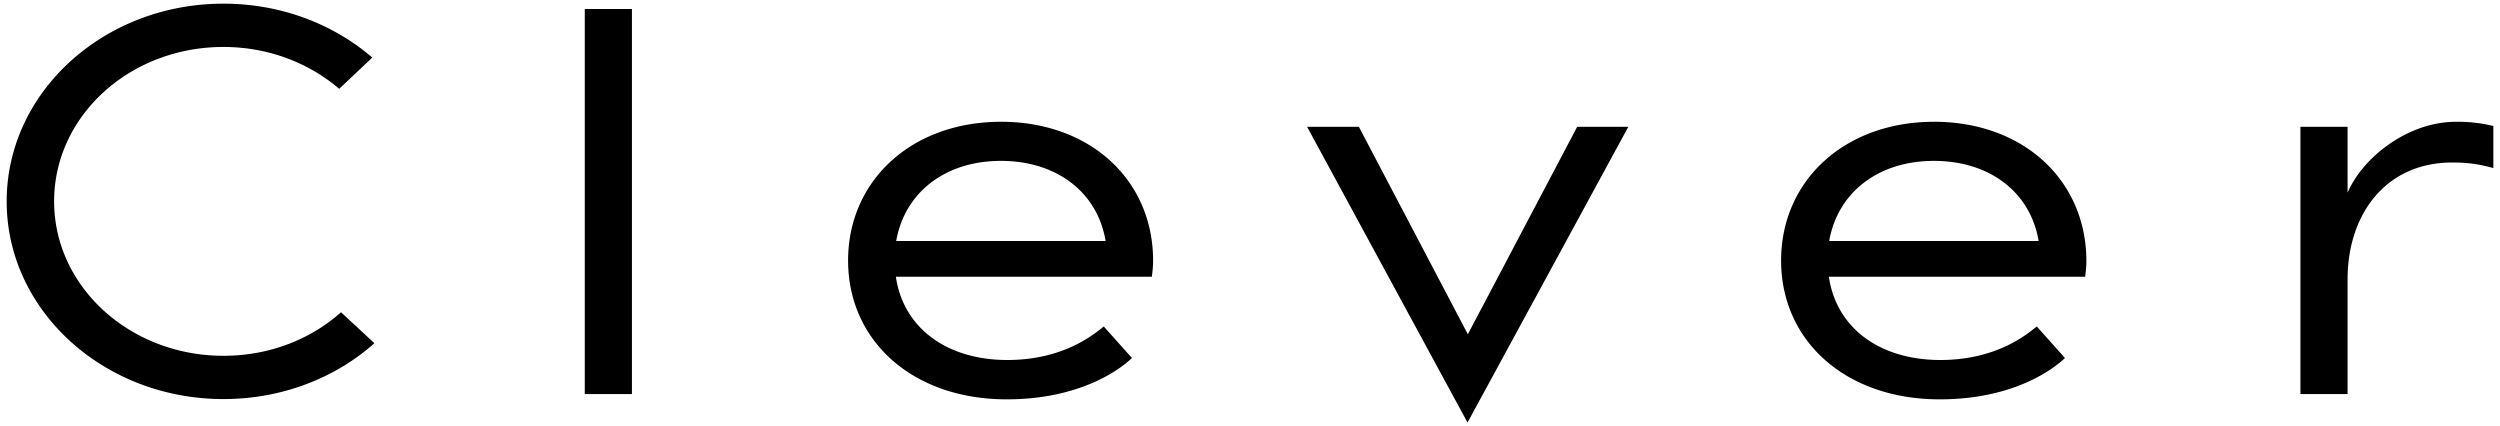 <svg xmlns="http://www.w3.org/2000/svg" fill="none" height="15" width="88"><path fill="#000" d="M20.584.316h1.66V13.87h-1.66V.316ZM7.865 12.524c-3.287 0-5.96-2.428-5.96-5.436s2.662-5.435 5.96-5.435c1.573 0 3.007.56 4.075 1.474l1.164-1.101C11.746.856 9.902.129 7.865.129c-4.214 0-7.63 3.116-7.63 6.96 0 3.843 3.416 6.958 7.63 6.958 2.07 0 3.945-.747 5.314-1.966l-1.175-1.09c-1.067.953-2.522 1.533-4.139 1.533Zm60.208-8.237c-3.136 0-5.378 2.064-5.378 4.885 0 2.821 2.264 4.885 5.583 4.885 2.533 0 3.945-1.012 4.409-1.455l-.992-1.11c-.324.255-1.39 1.18-3.395 1.18-2.145 0-3.665-1.14-3.923-2.93h9.021c.022-.186.043-.354.043-.57-.01-2.821-2.21-4.886-5.368-4.886Zm-3.686 4.197c.302-1.72 1.736-2.821 3.686-2.821 1.952 0 3.396 1.09 3.687 2.82h-7.373ZM35.232 4.287c-3.137 0-5.379 2.064-5.379 4.885 0 2.821 2.264 4.885 5.583 4.885 2.533 0 3.945-1.012 4.409-1.455l-.992-1.11c-.323.255-1.39 1.18-3.395 1.18-2.145 0-3.664-1.14-3.923-2.93h9.01c.023-.186.044-.354.044-.57 0-2.821-2.2-4.886-5.357-4.886Zm-3.686 4.197c.302-1.72 1.735-2.821 3.686-2.821 1.95 0 3.395 1.09 3.686 2.82h-7.372ZM86.45 4.287c-1.68 0-3.276 1.238-3.815 2.496v-2.32h-1.66v9.408h1.66V9.83c0-2.281 1.337-4.11 3.686-4.11.56 0 .96.06 1.445.197V4.434a5.368 5.368 0 0 0-1.316-.147Zm-34.781 7.48-3.837-7.304H46.01l5.647 10.41 5.66-10.41h-1.8l-3.849 7.304Z"></path></svg>